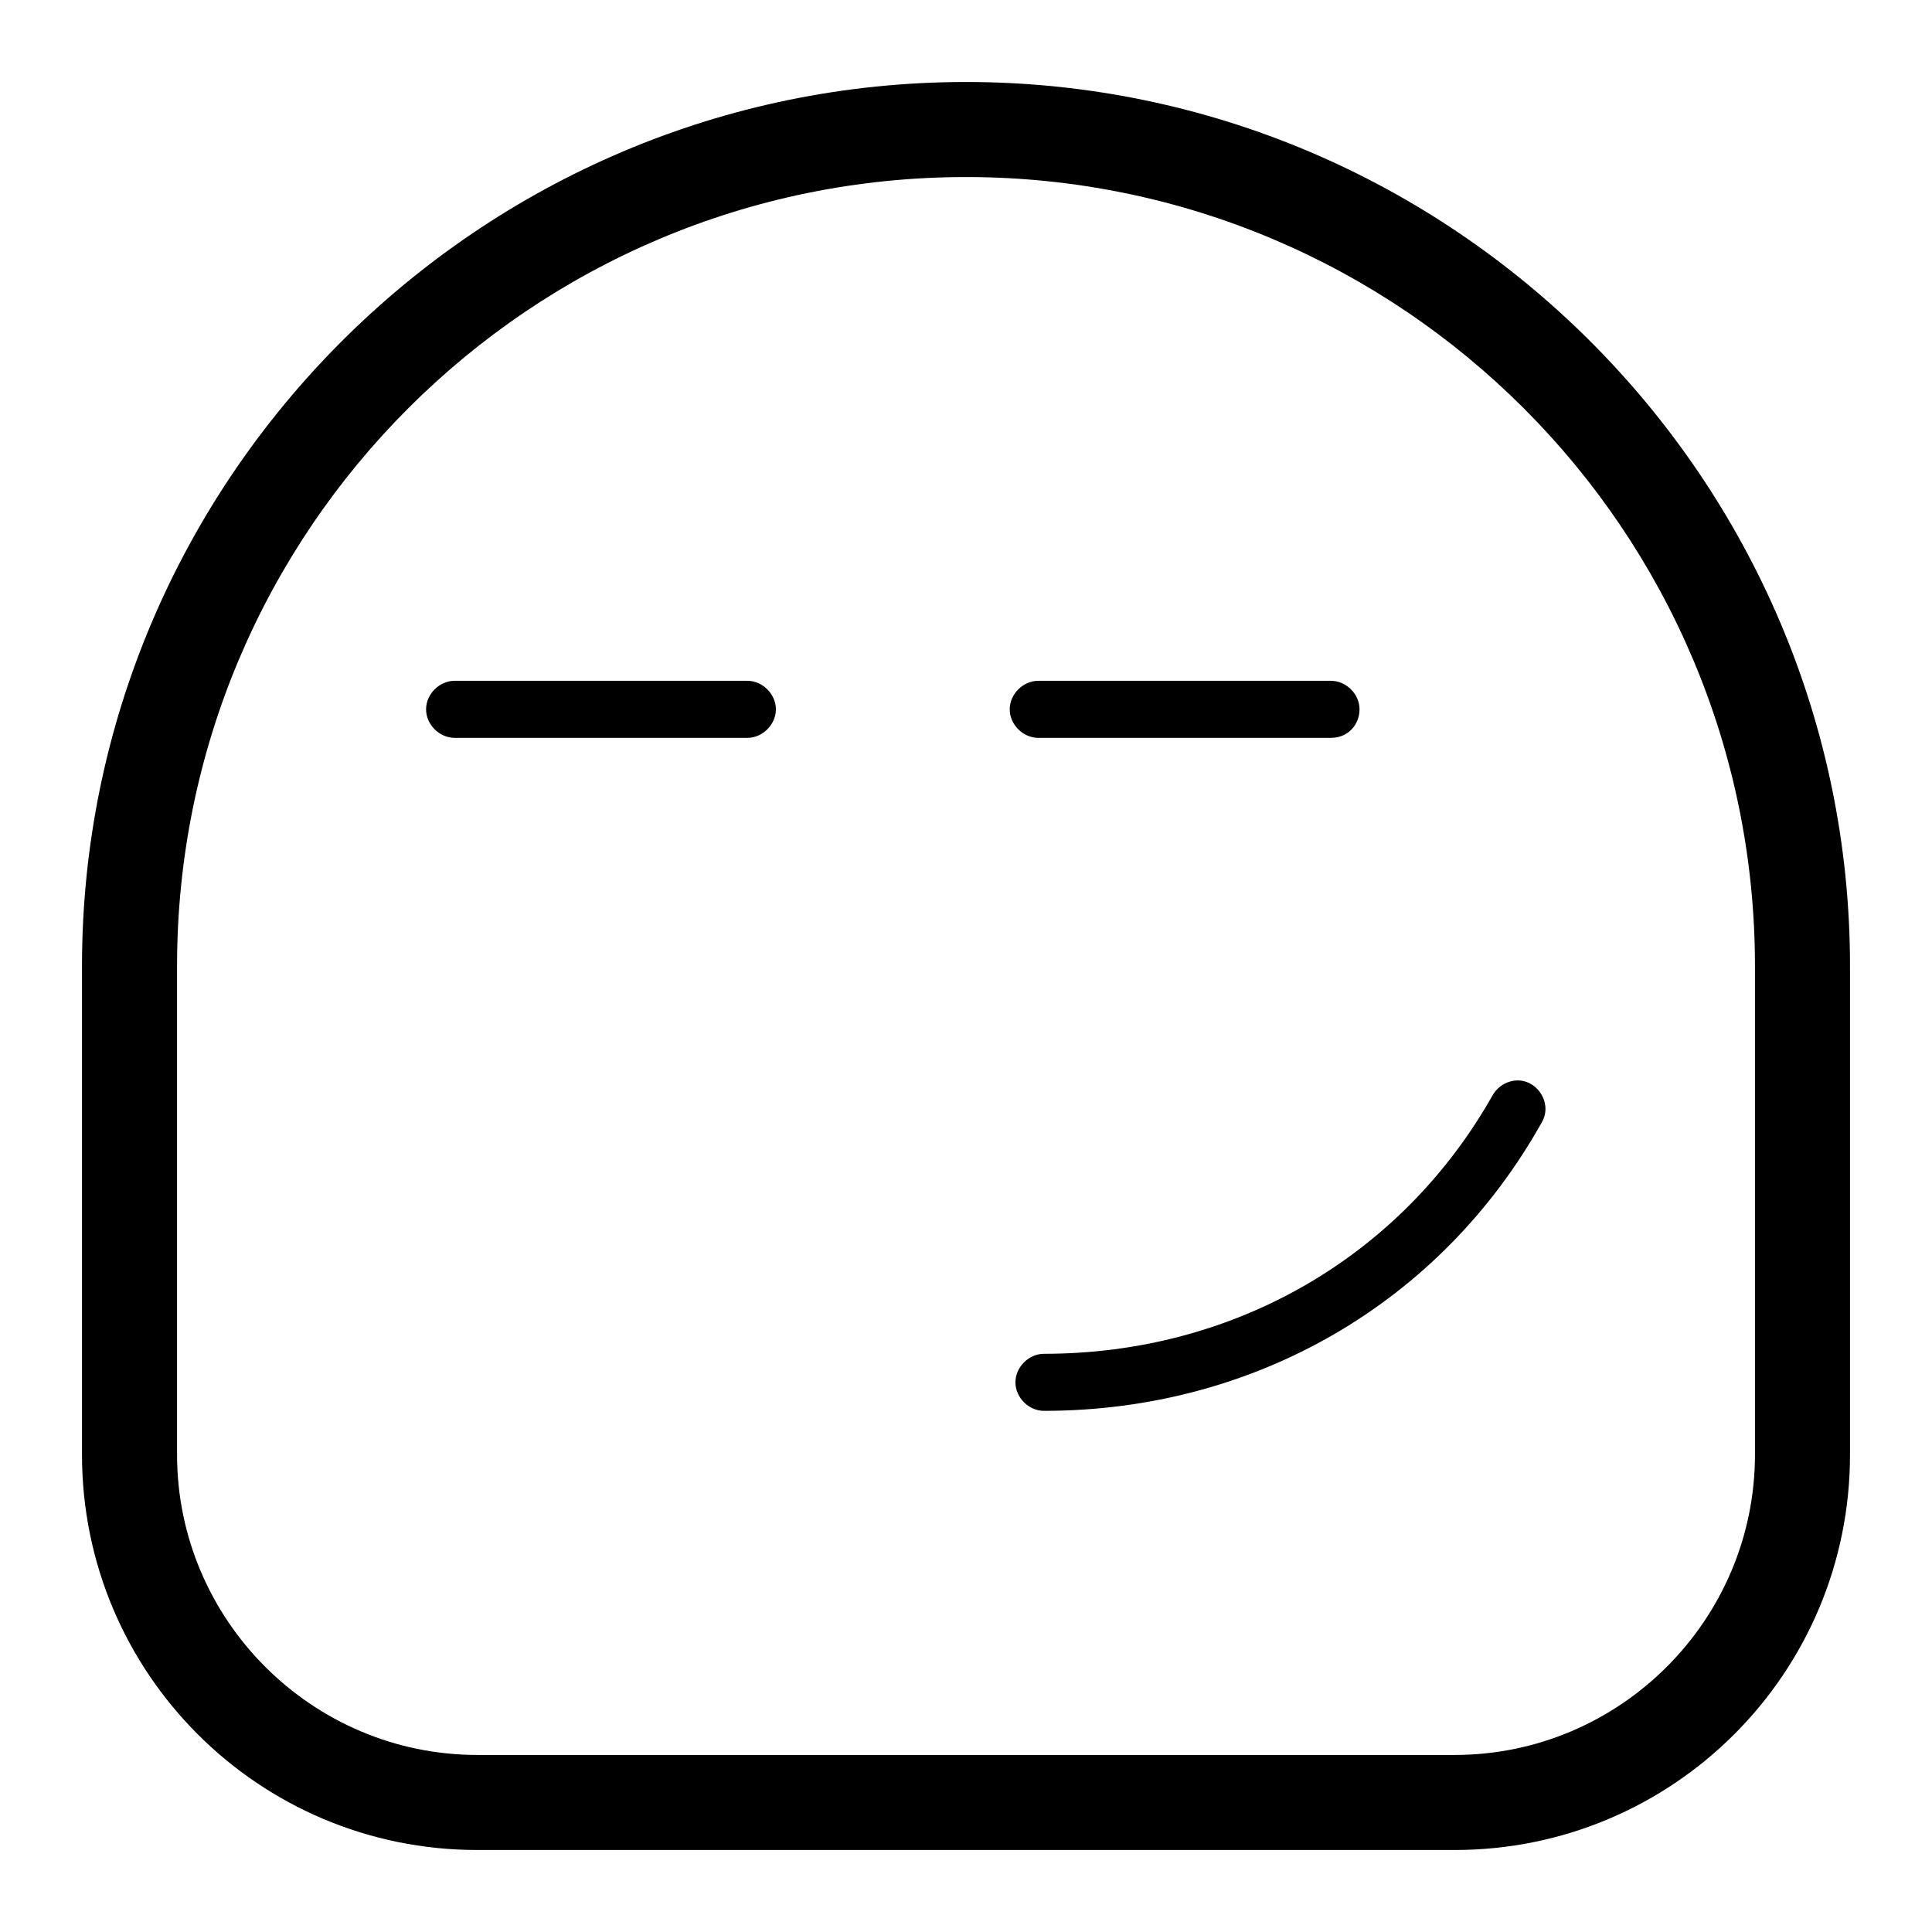 <?xml version="1.0" encoding="UTF-8"?>
<!-- Uploaded to: SVG Repo, www.svgrepo.com, Generator: SVG Repo Mixer Tools -->
<svg fill="#000000" width="800px" height="800px" version="1.1" viewBox="144 144 512 512" xmlns="http://www.w3.org/2000/svg">
 <g>
  <path d="m342.06 339.54h-77.586c-4.031 0-7.559-3.527-7.559-7.559s3.527-7.559 7.559-7.559h77.586c4.031 0 7.559 3.527 7.559 7.559s-3.527 7.559-7.559 7.559z"/>
  <path d="m496.73 339.54h-77.586c-4.031 0-7.559-3.527-7.559-7.559s3.527-7.559 7.559-7.559h77.586c4.031 0 7.559 3.527 7.559 7.559-0.004 4.031-3.023 7.559-7.559 7.559z"/>
  <path d="m420.66 517.89c-4.031 0-7.559-3.527-7.559-7.559s3.527-7.559 7.559-7.559c50.383 0 94.715-25.695 118.9-68.52 2.016-3.527 6.551-5.039 10.078-3.023 3.527 2.016 5.039 6.551 3.023 10.078-26.707 47.863-76.078 76.582-132 76.582z"/>
  <path d="m529.48 634.27h-258.96c-57.938 0-104.79-46.855-104.79-104.79v-129.48c0-128.98 105.3-234.27 234.27-234.27 128.97 0 234.27 105.3 234.27 234.27v129.48c0 57.934-46.855 104.79-104.79 104.79zm-129.48-443.35c-115.38 0-209.08 93.707-209.08 209.08v129.48c0 43.832 35.77 79.602 79.602 79.602h258.96c43.832 0 79.602-35.77 79.602-79.602v-129.48c0-115.38-93.707-209.08-209.08-209.08z"/>
 </g>
</svg>
